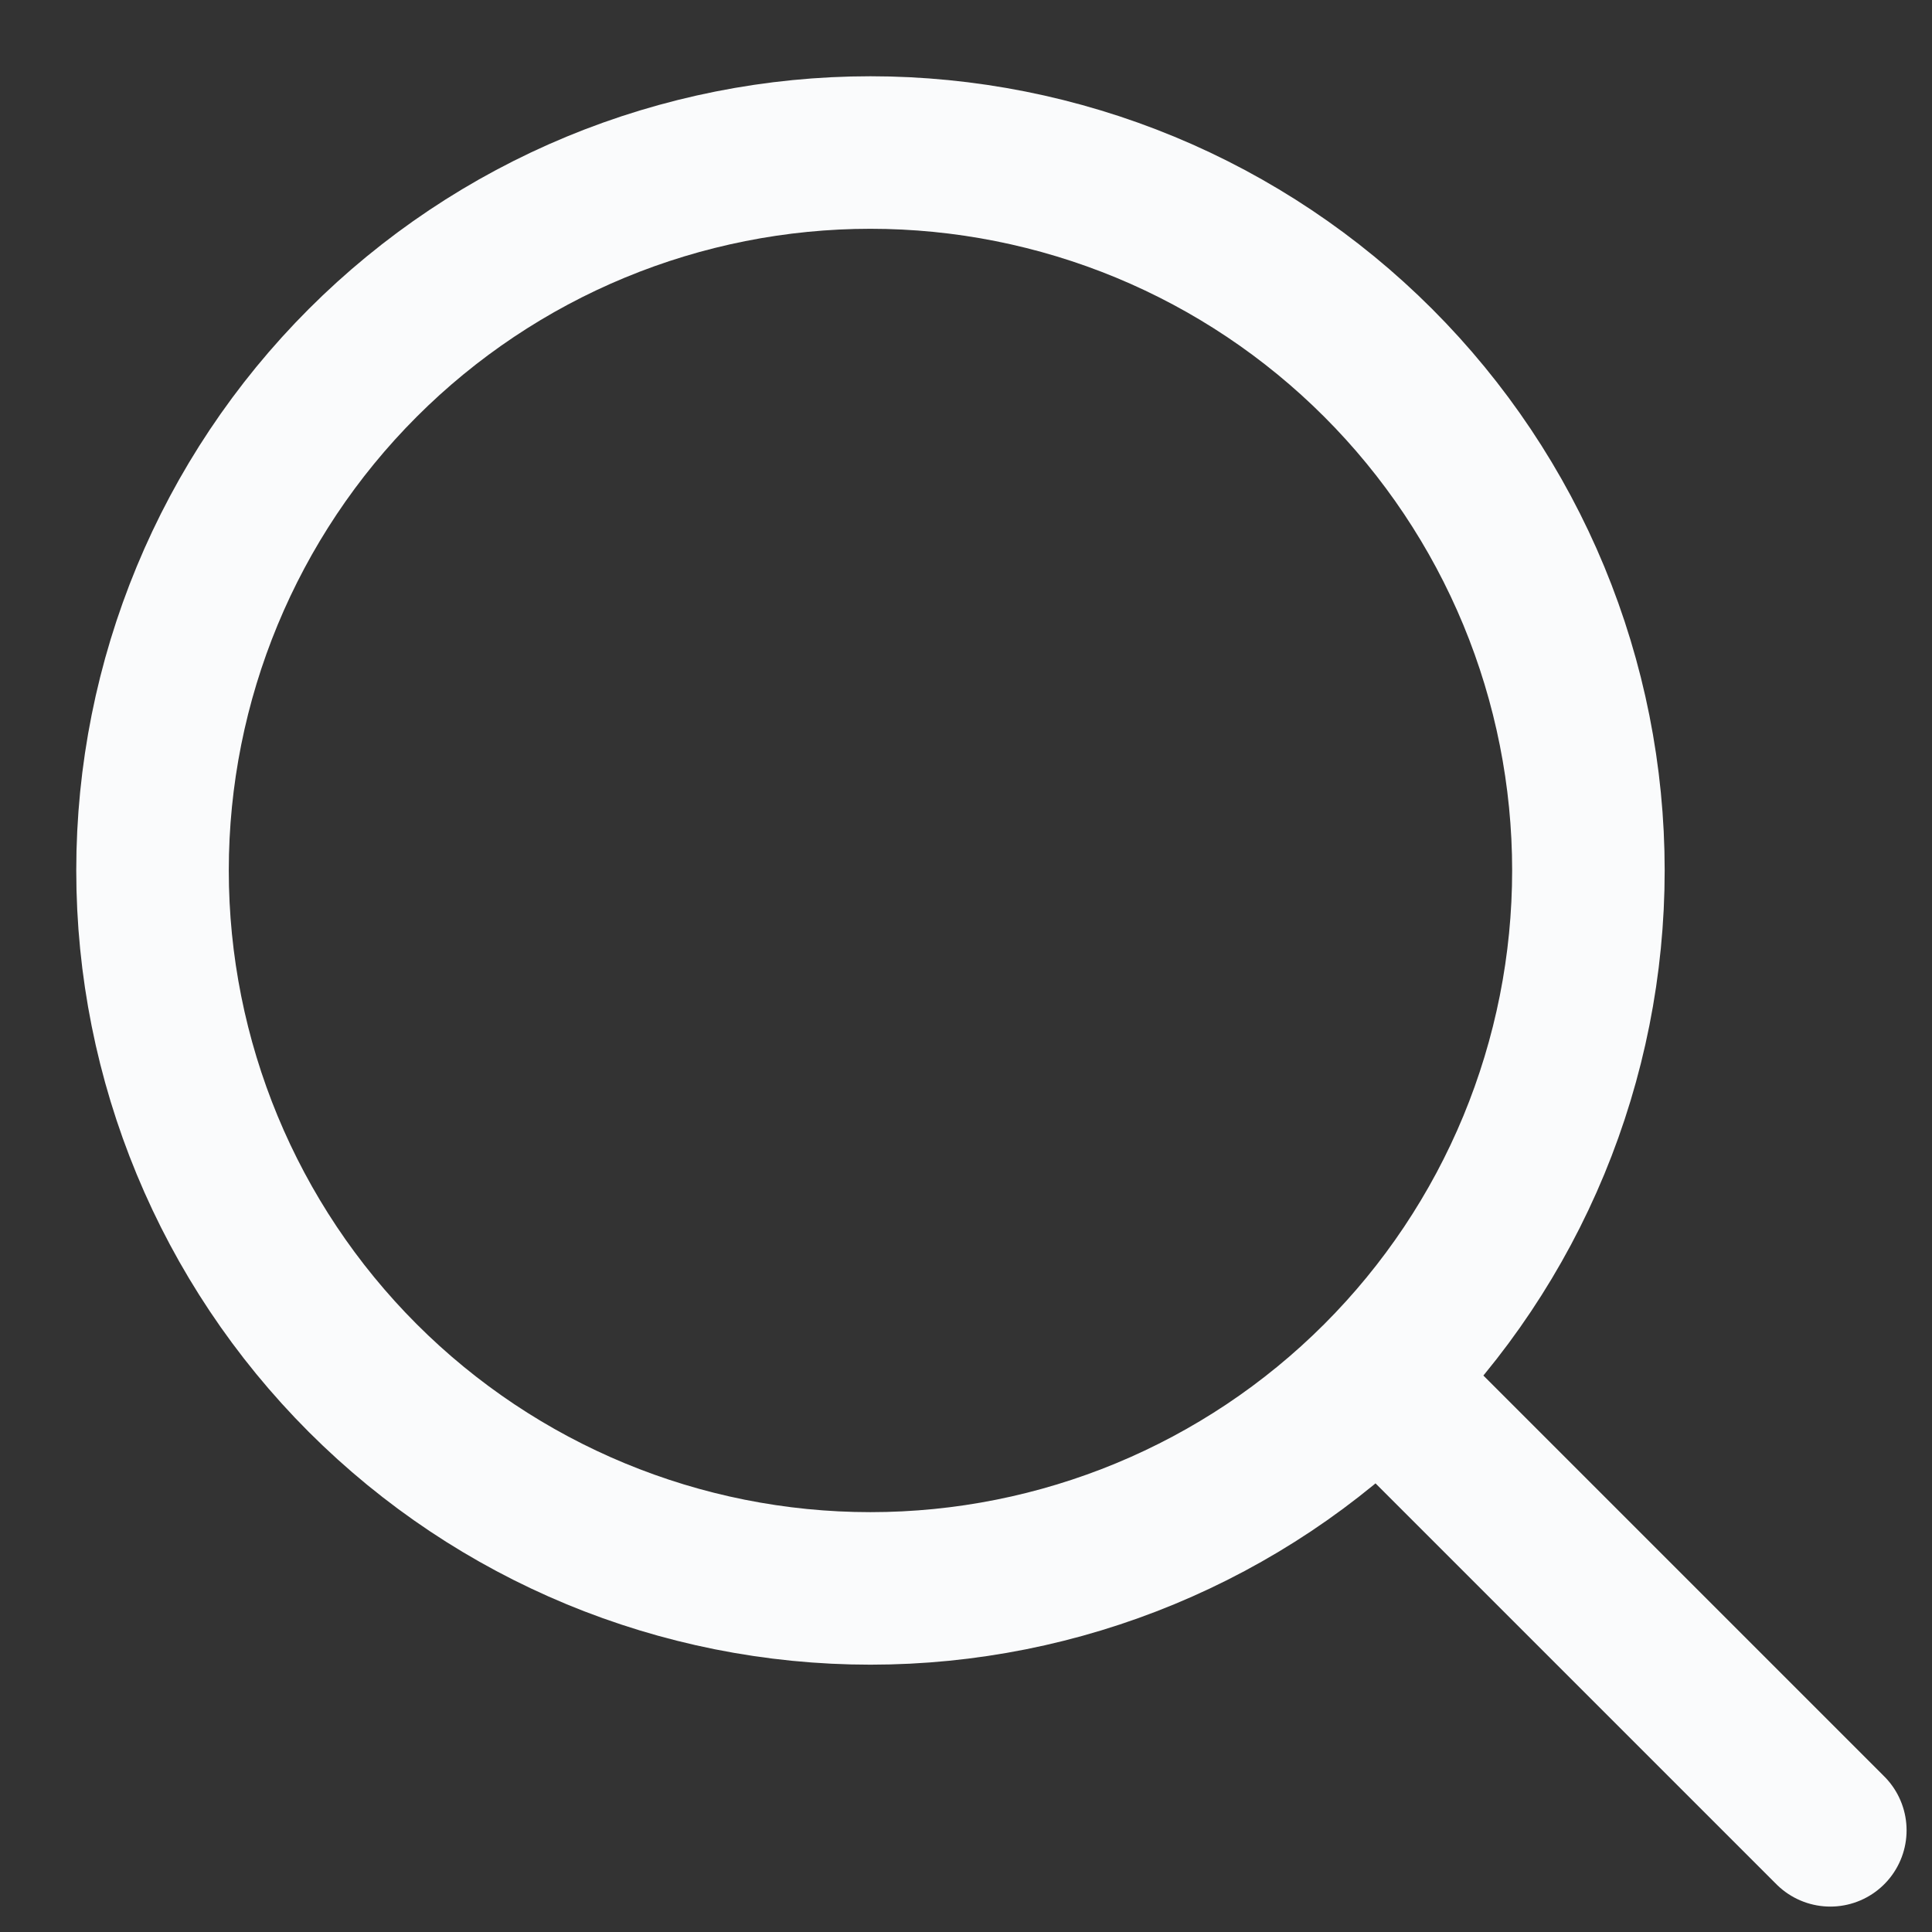 <svg width="19" height="19" viewBox="0 0 19 19" fill="none" xmlns="http://www.w3.org/2000/svg">
<rect x="0" y="0" width="19" height="19" fill="#333333" stroke="none"/>
<path d="M13.553 13.553C14.209 12.897 14.729 12.119 15.084 11.262C15.438 10.406 15.621 9.488 15.621 8.56C15.621 7.633 15.438 6.715 15.084 5.859C14.729 5.002 14.209 4.224 13.553 3.568C12.897 2.912 12.119 2.392 11.262 2.037C10.406 1.683 9.488 1.5 8.56 1.5C7.633 1.5 6.715 1.683 5.859 2.037C5.002 2.392 4.224 2.912 3.568 3.568C2.244 4.892 1.5 6.688 1.5 8.56C1.5 10.433 2.244 12.229 3.568 13.553C4.892 14.877 6.688 15.621 8.56 15.621C10.433 15.621 12.229 14.877 13.553 13.553ZM13.553 13.553L18 18" stroke="#FAFBFC" stroke-width="1.5" stroke-linecap="round" stroke-linejoin="round"/>
</svg>
